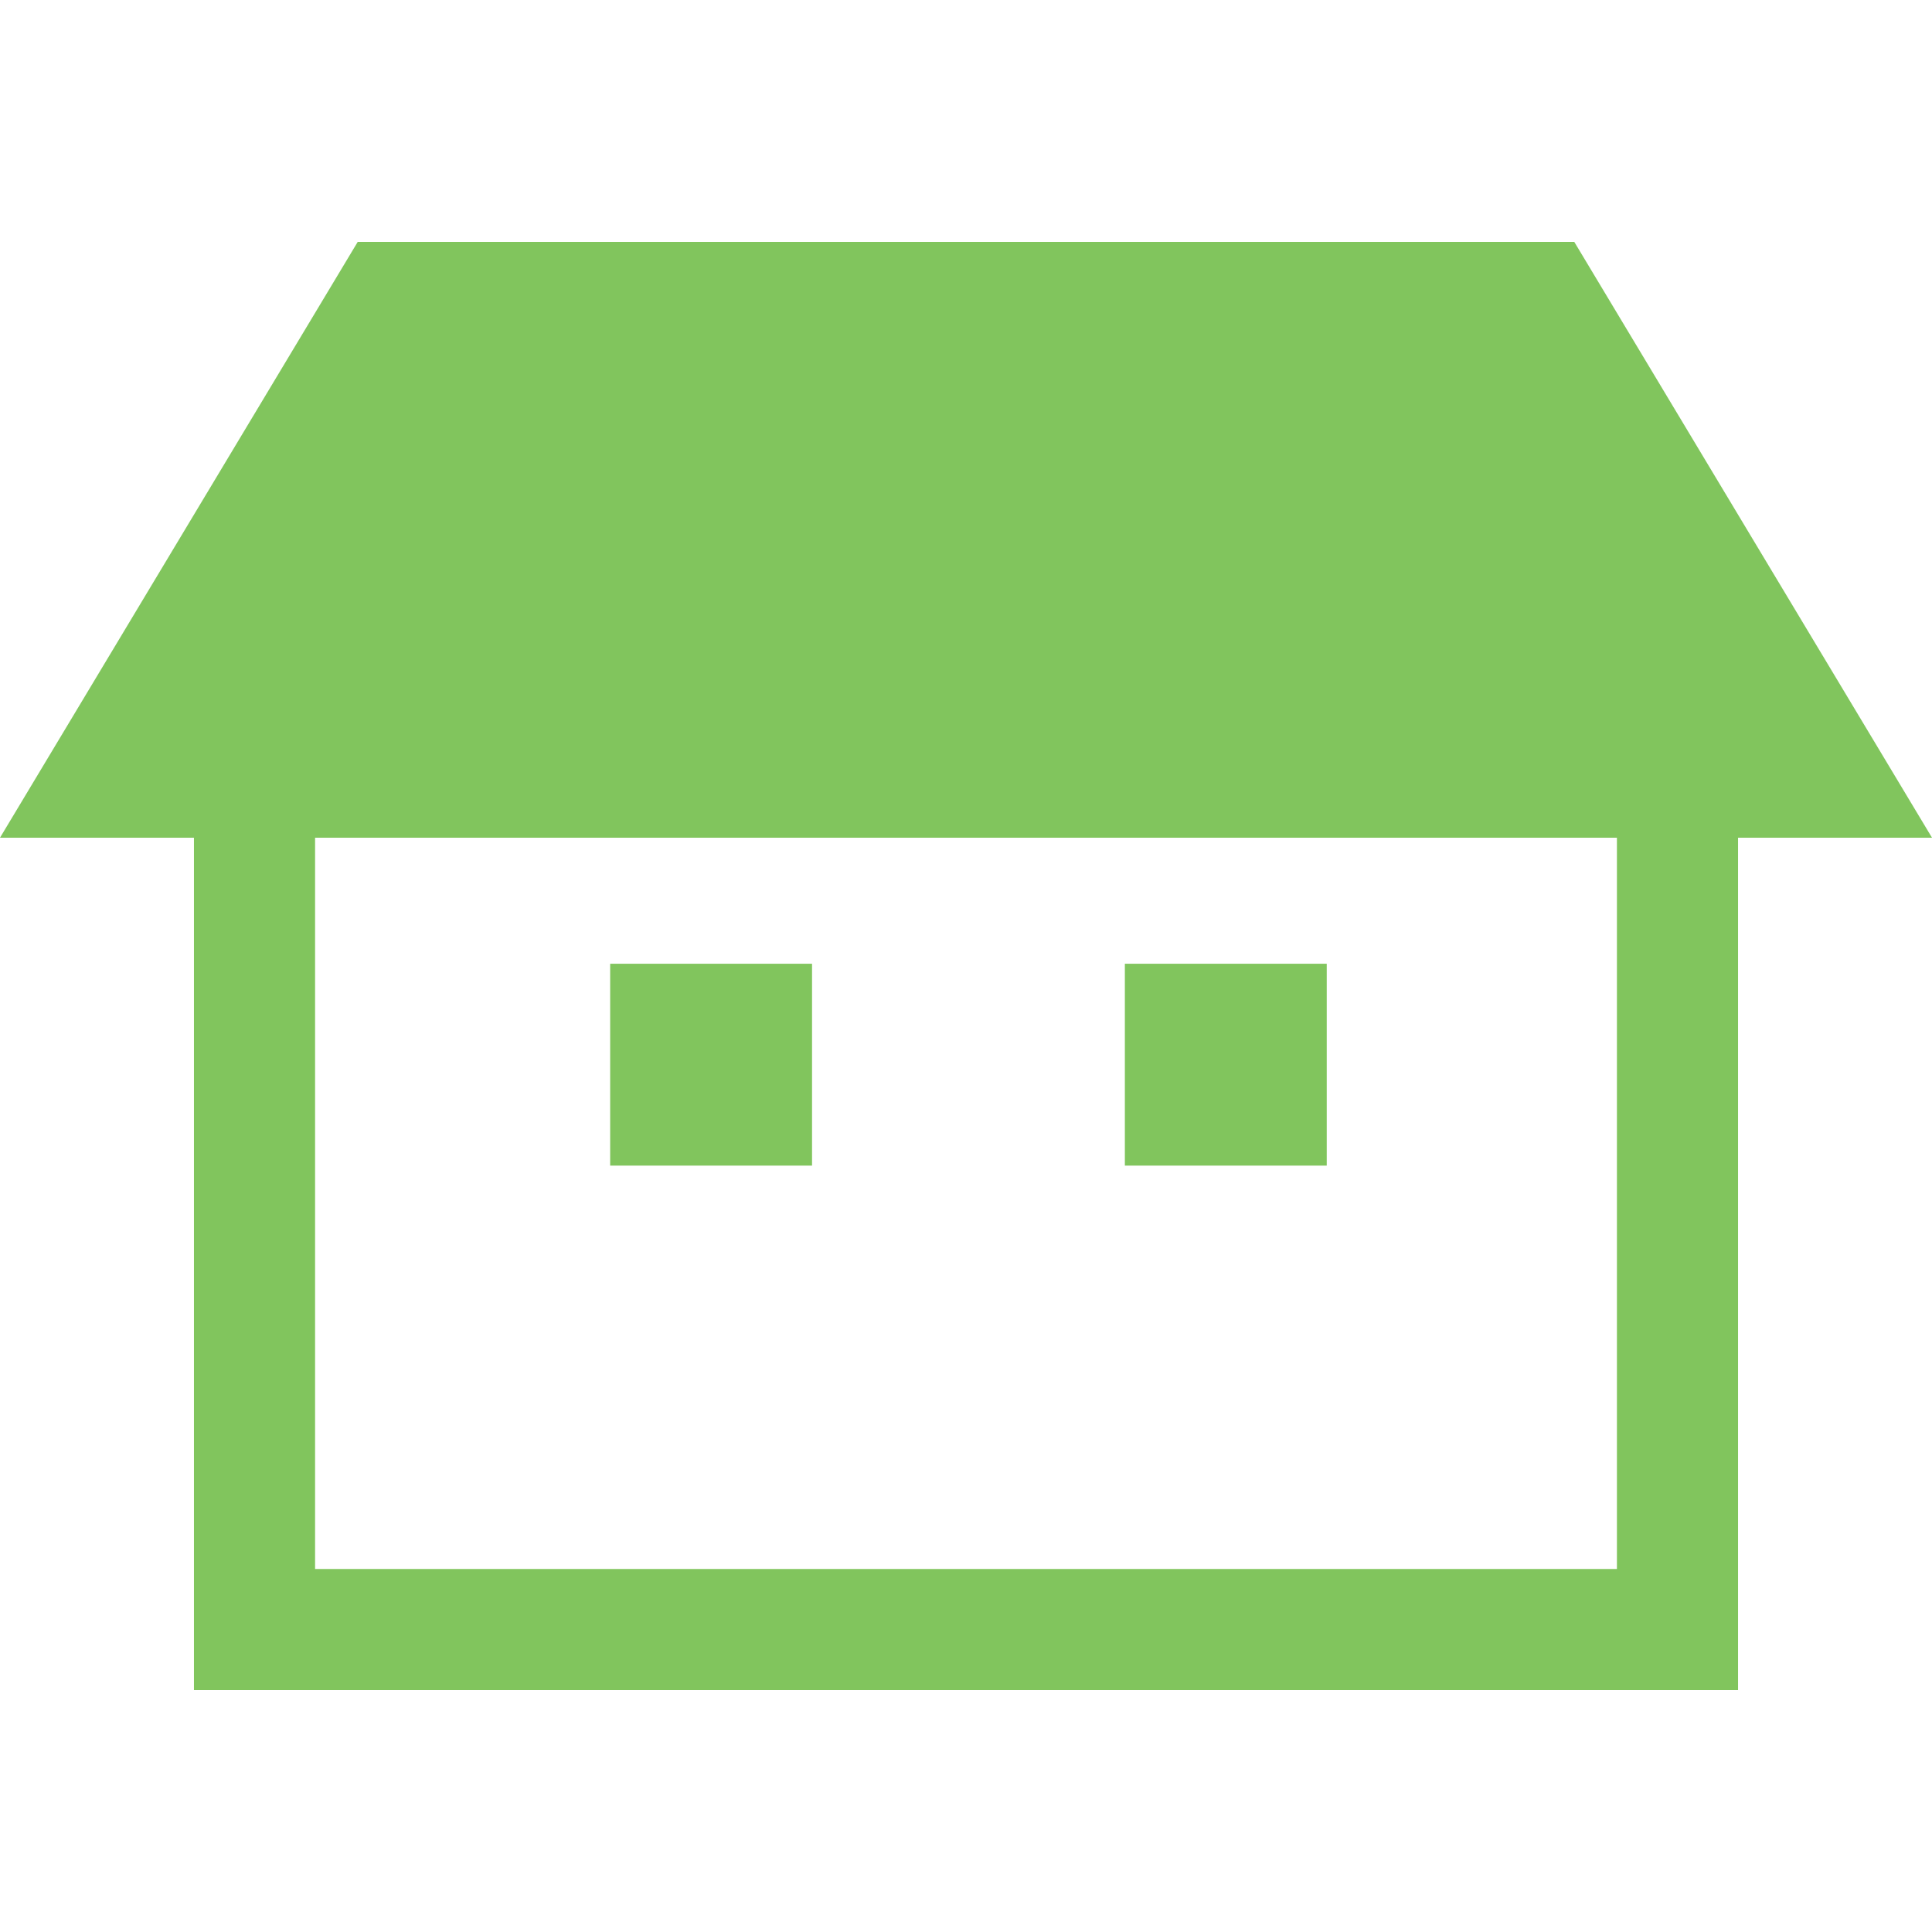 <?xml version="1.0" encoding="utf-8"?>
<!-- Generator: Adobe Illustrator 27.5.0, SVG Export Plug-In . SVG Version: 6.00 Build 0)  -->
<svg version="1.1" id="_x32_" xmlns="http://www.w3.org/2000/svg" xmlns:xlink="http://www.w3.org/1999/xlink" x="0px" y="0px"
	 viewBox="0 0 512 512" style="enable-background:new 0 0 512 512;" xml:space="preserve">
<style type="text/css">
	.st0{fill:#81C55D;}
</style>
<g>
	<path class="st0" d="M417.2,64.1H94.8L0,222h51.4v225.9h409.2V222H512L417.2,64.1z M428.5,415.8h-345V222h345V415.8z"/>
	<rect x="161.7" y="255.4" class="st0" width="53.5" height="53.5"/>
	<rect x="298.1" y="255.4" class="st0" width="53.5" height="53.5"/>
</g>
</svg>
